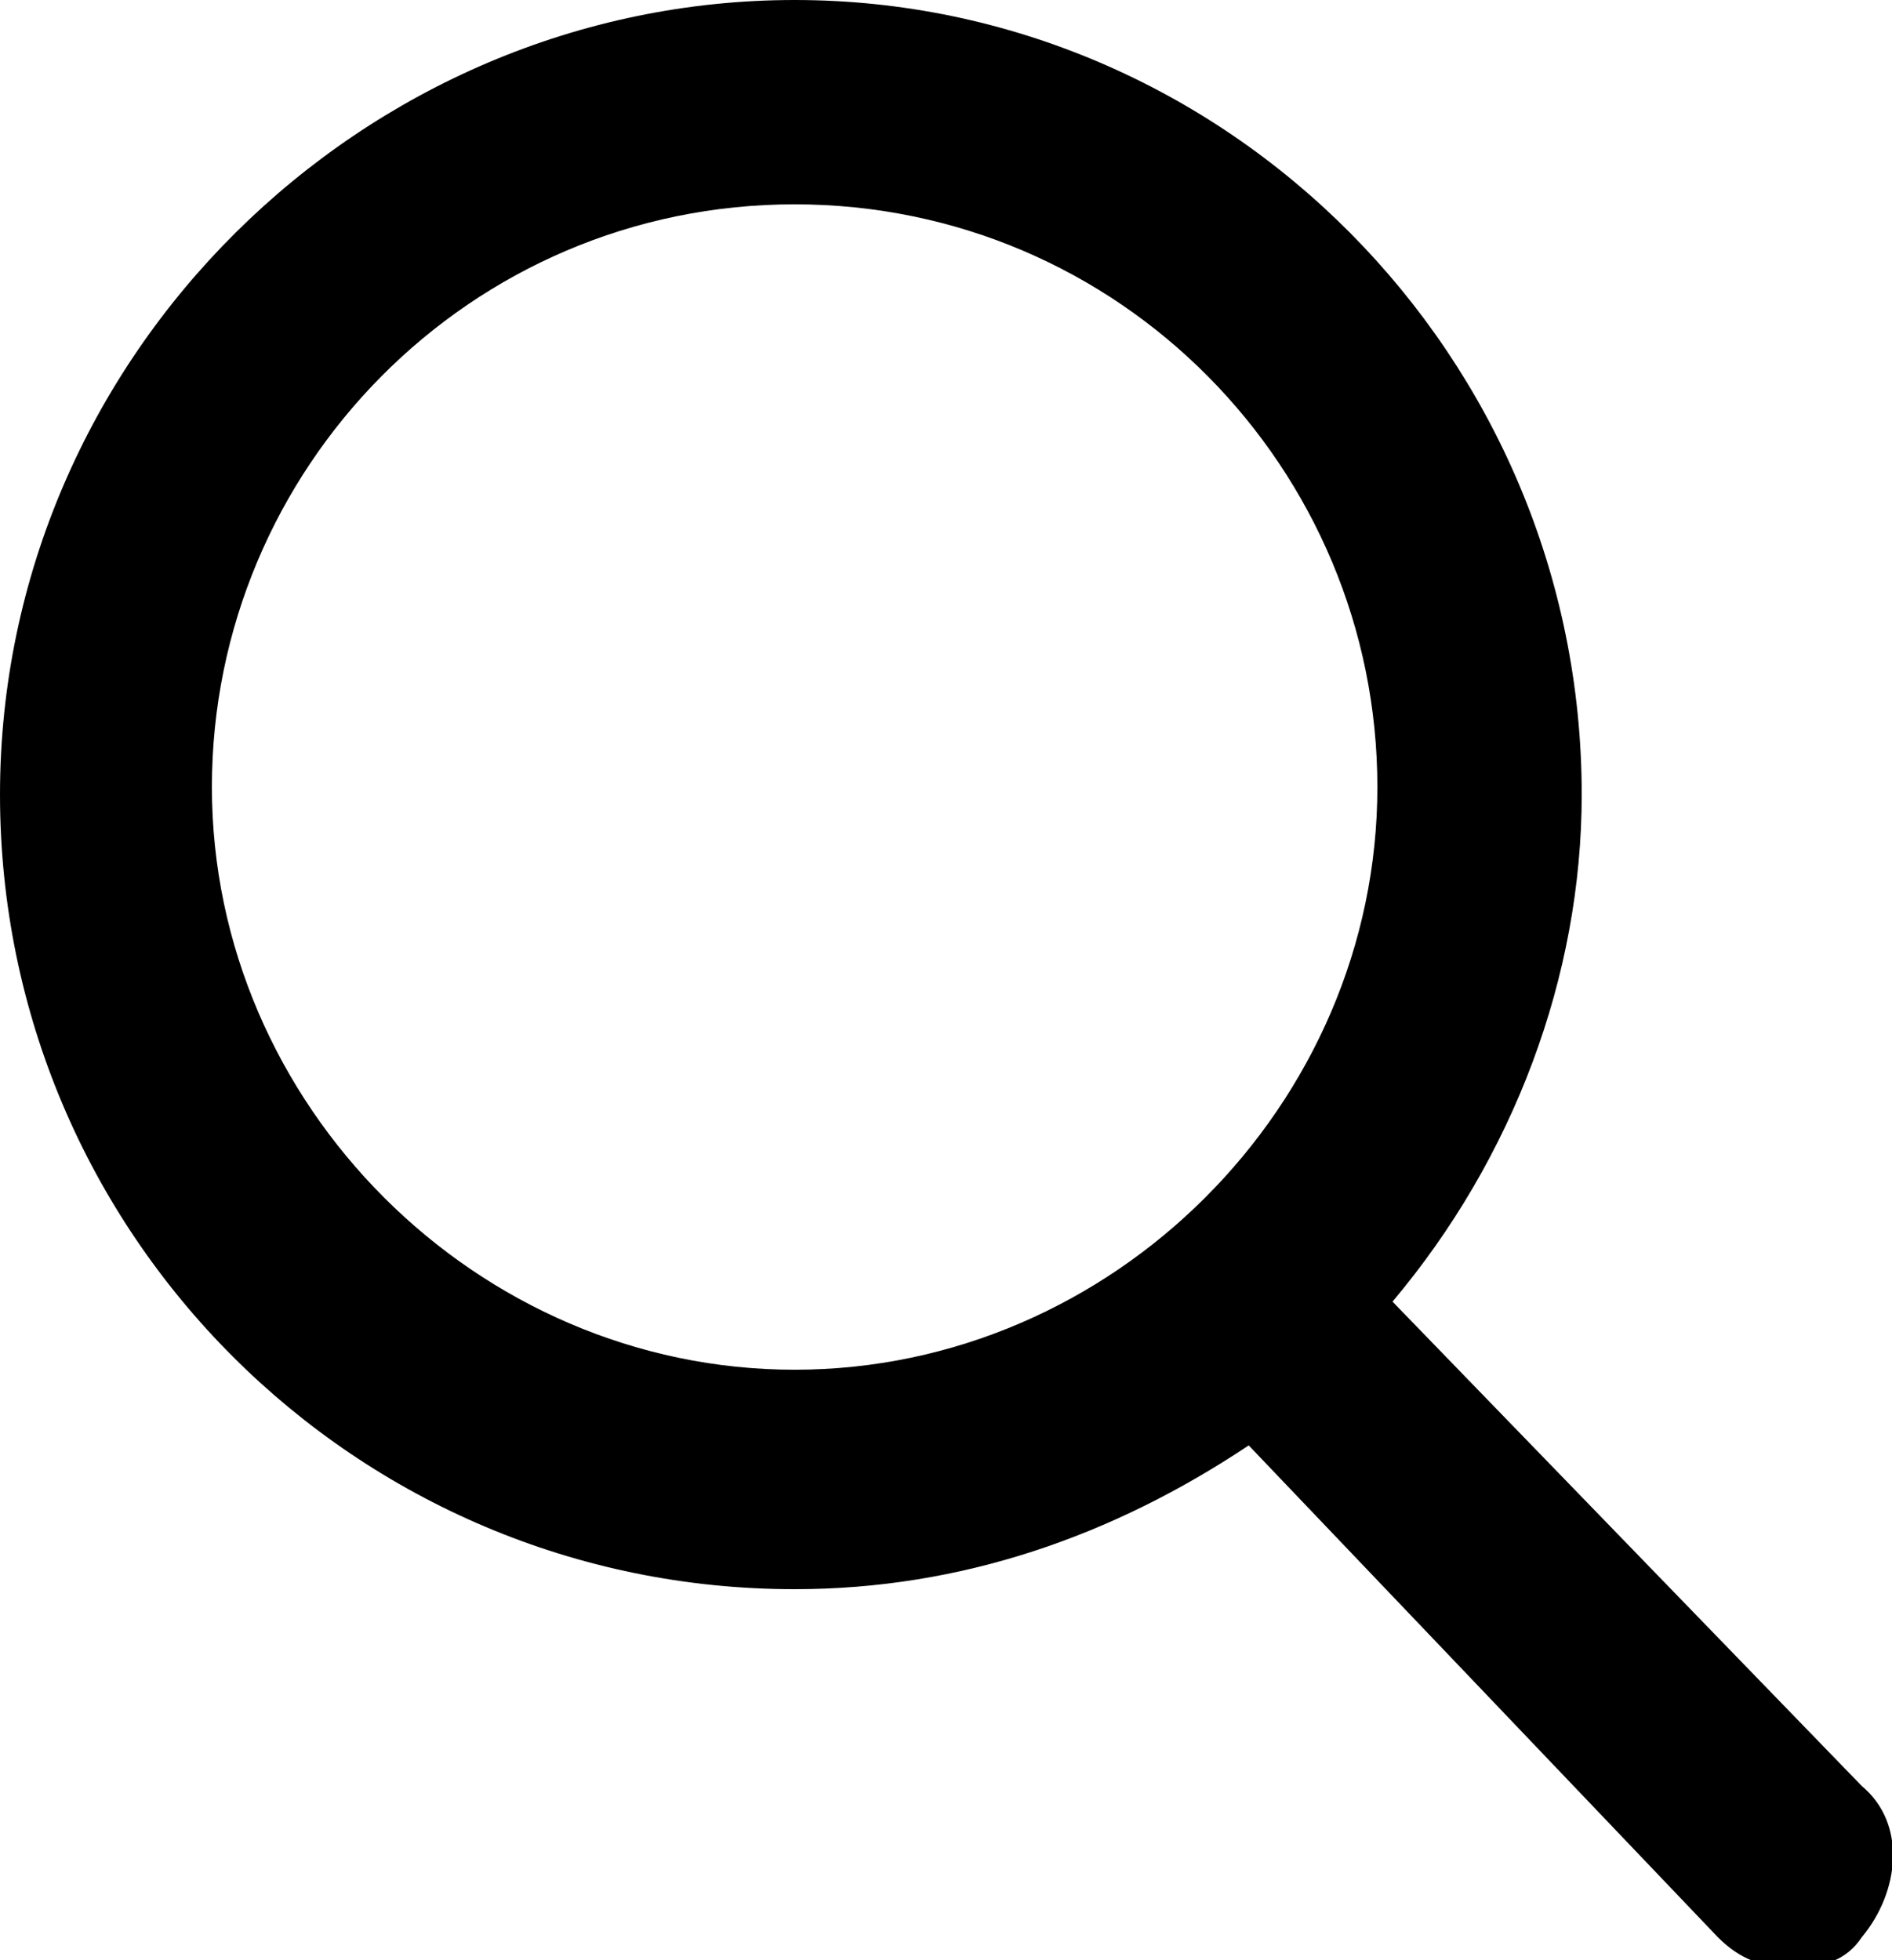 <?xml version="1.0" encoding="utf-8"?>
<!-- Generator: Adobe Illustrator 19.0.1, SVG Export Plug-In . SVG Version: 6.00 Build 0)  -->
<svg version="1.1" id="Camada_1" xmlns="http://www.w3.org/2000/svg" xmlns:xlink="http://www.w3.org/1999/xlink" x="0px" y="0px"
	 width="25px" height="25.9px" viewBox="-293 384.1 25 25.9" enable-background="new -293 384.1 25 25.9" xml:space="preserve">
<path d="M-268.4,407.7l-6.2-6.4c1.6-1.9,2.5-4.3,2.5-6.7c0-5.8-4.7-10.5-10.4-10.5s-10.5,4.7-10.5,10.5s4.7,10.5,10.5,10.5
	c2.2,0,4.2-0.7,6-1.9l6.2,6.5c0.3,0.3,0.6,0.4,1,0.4c0.4,0,0.7-0.1,0.9-0.4C-267.9,409.1-267.8,408.2-268.4,407.7z M-282.5,386.8
	c4.3,0,7.7,3.5,7.7,7.7c0,4.2-3.5,7.7-7.7,7.7s-7.7-3.5-7.7-7.7C-290.2,390.3-286.8,386.8-282.5,386.8z"/>
</svg>
